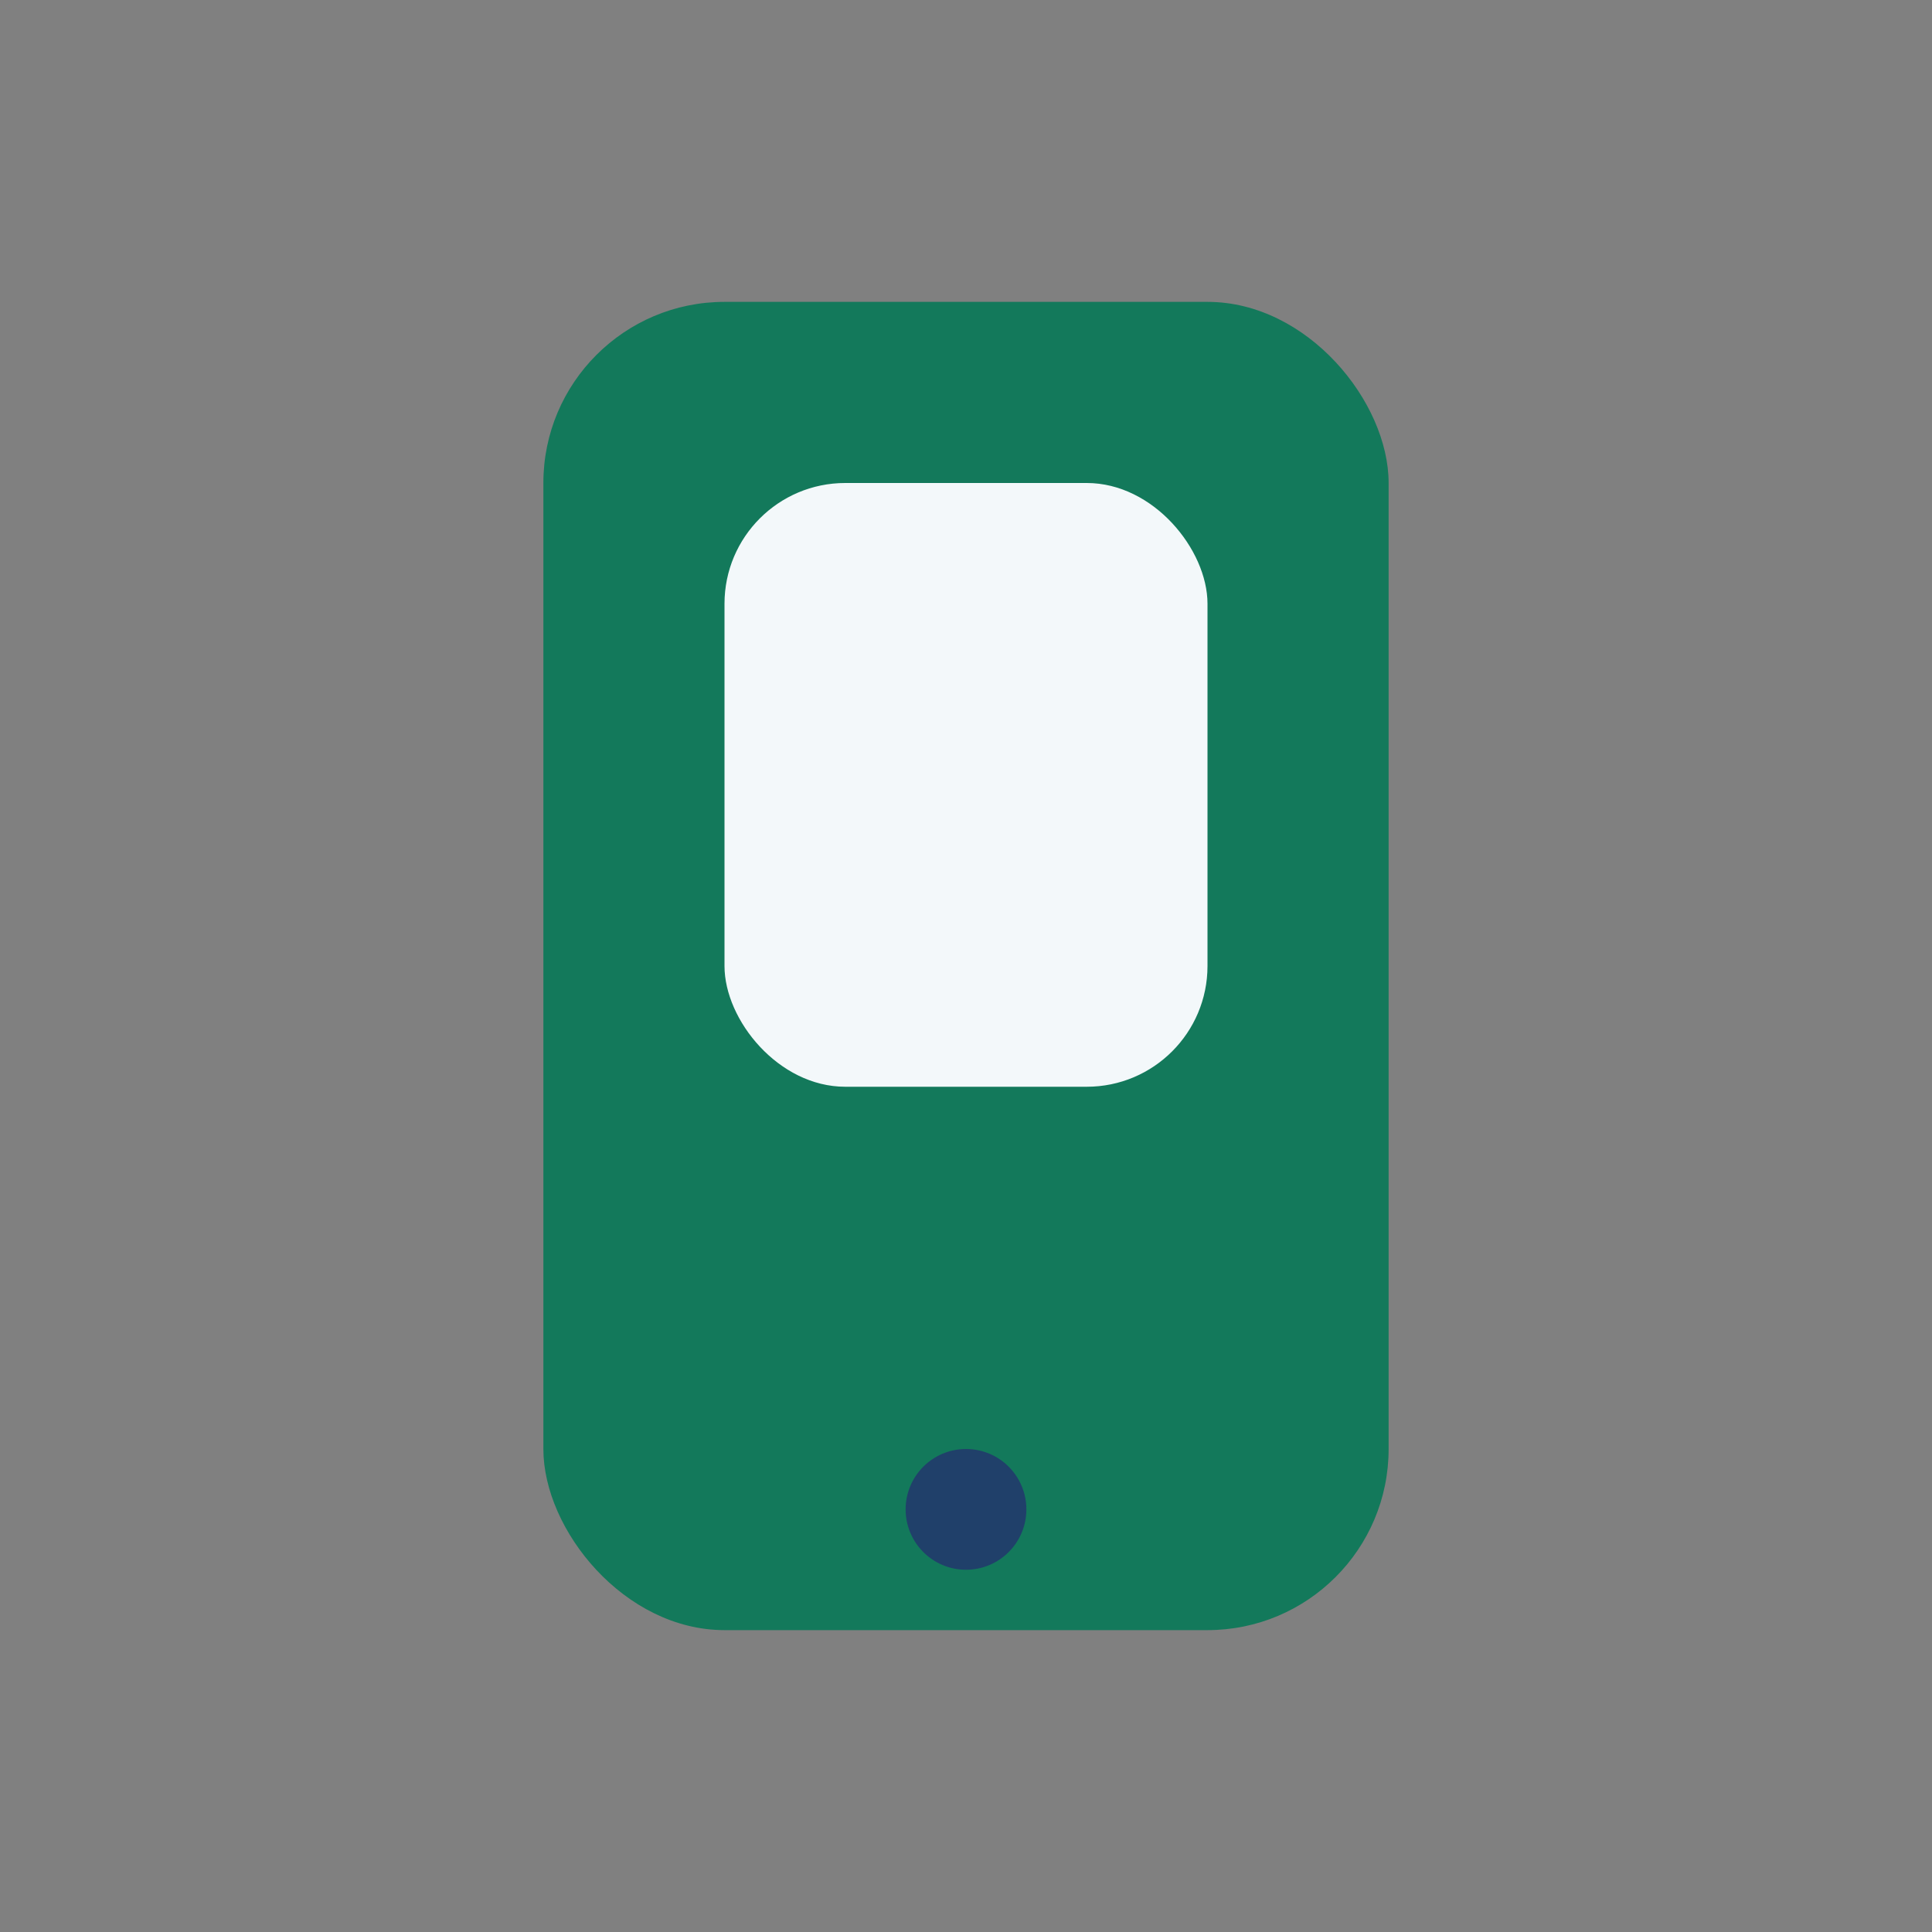 <?xml version="1.0" encoding="UTF-8"?>
<svg xmlns="http://www.w3.org/2000/svg" width="32" height="32" viewBox="0 0 32 32"><rect x="0" y="0" width="32" height="32" fill="#808080" stroke="none"/><rect x="9" y="5" width="14" height="22" rx="3" fill="#13795B"/><rect x="12" y="8" width="8" height="10" rx="2" fill="#F3F8FA"/><circle cx="16" cy="25" r="1" fill="#20406A"/></svg>